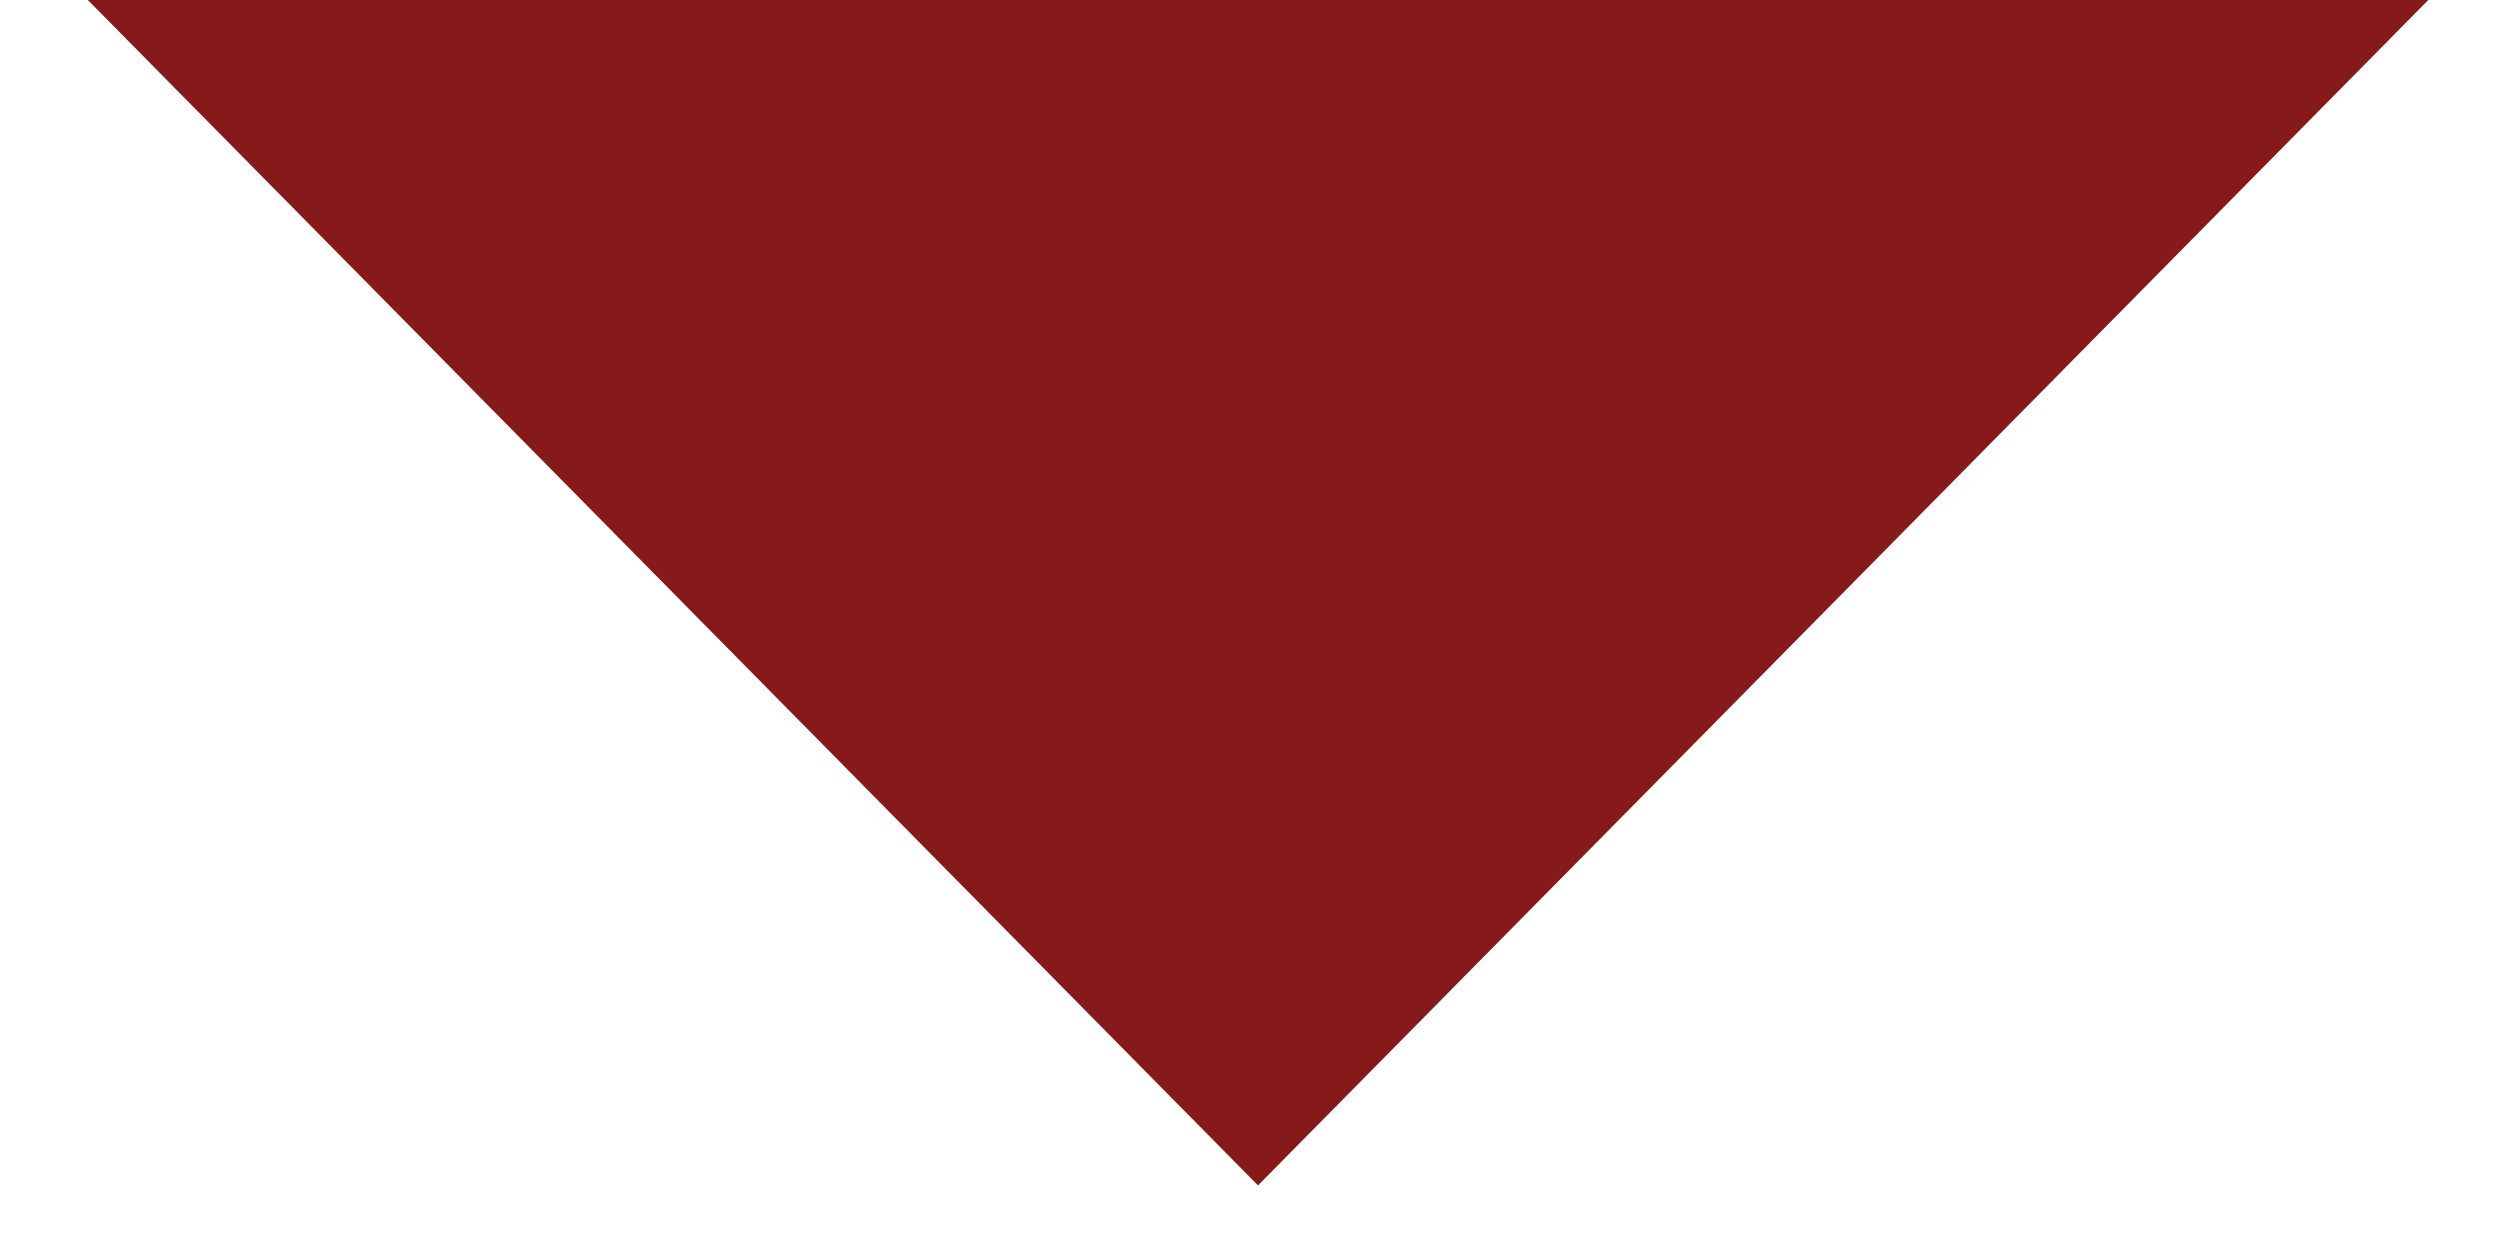<?xml version="1.0" encoding="UTF-8"?>
<!-- Generator: Adobe Illustrator 16.0.3, SVG Export Plug-In . SVG Version: 6.00 Build 0)  -->
<svg xmlns="http://www.w3.org/2000/svg" xmlns:xlink="http://www.w3.org/1999/xlink" version="1.1" id="Ebene_1" x="0px" y="0px" width="60px" height="30px" viewBox="0 0 60 30" xml:space="preserve">
<polygon fill-rule="evenodd" clip-rule="evenodd" fill="#861a1a" points="1.798,-0.314 58.589,-0.314 30.192,28.45 "></polygon>
</svg>
